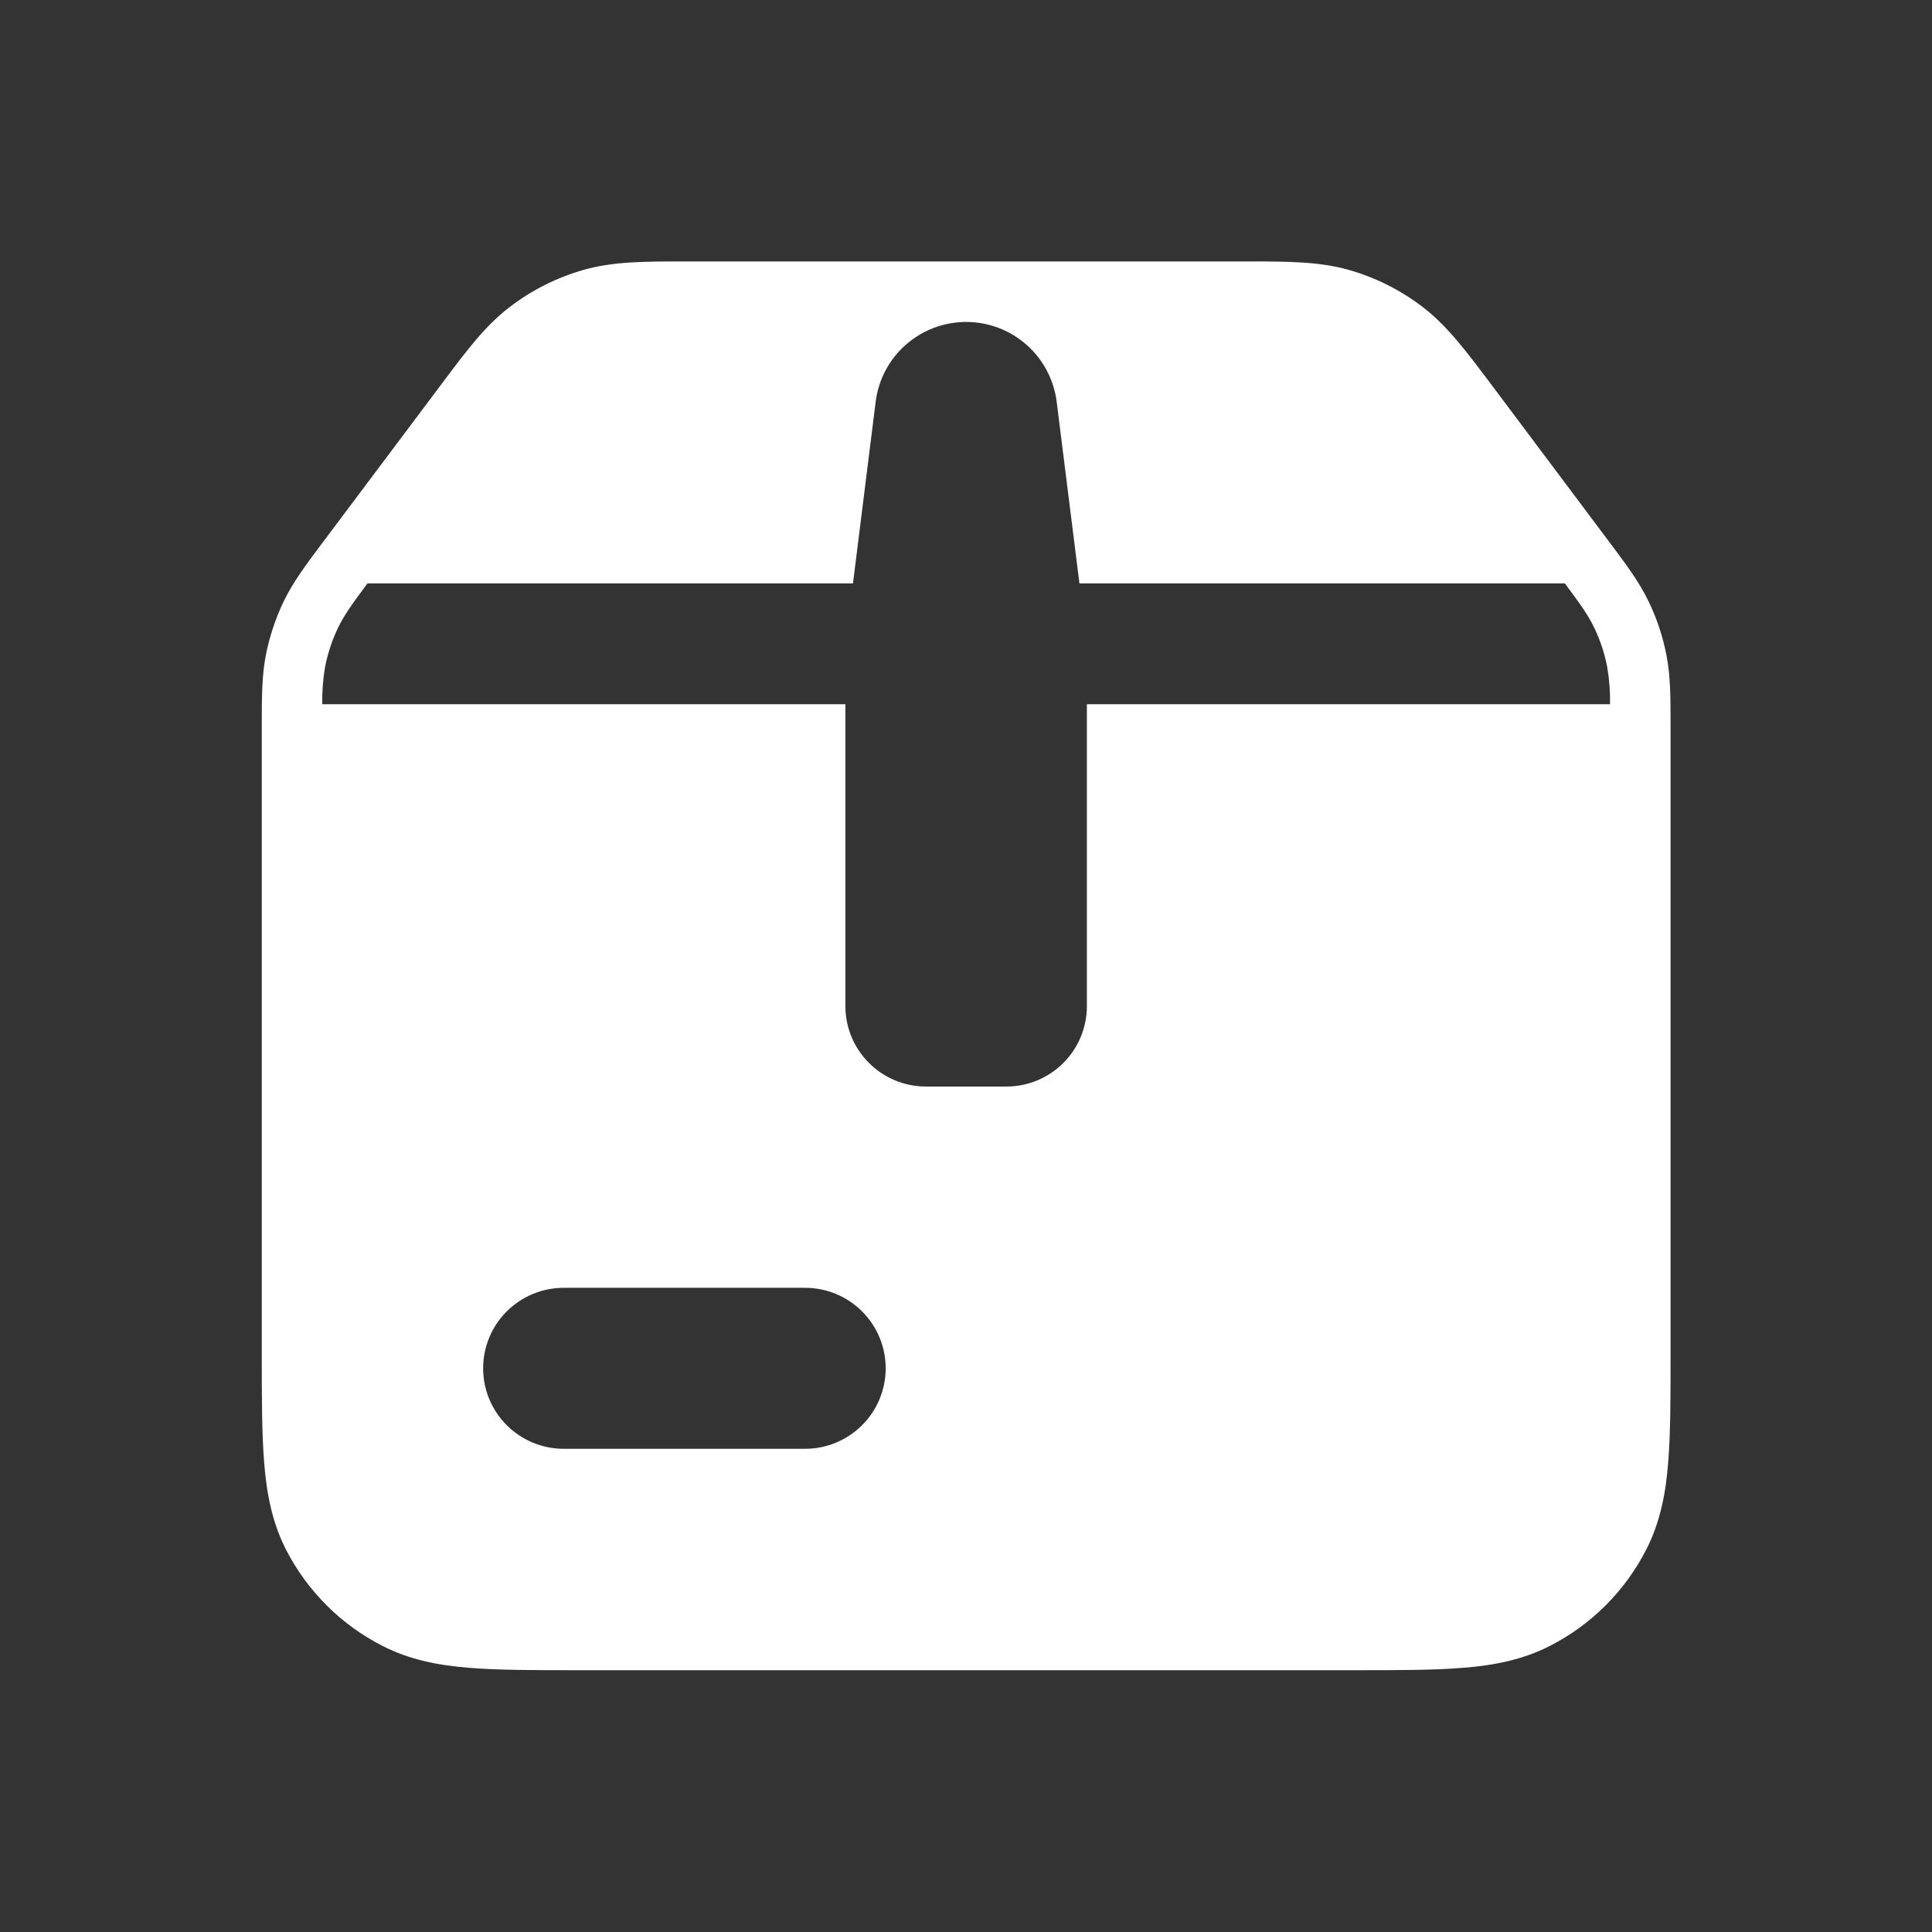 <svg width="28" height="28" viewBox="0 0 28 28" fill="none" xmlns="http://www.w3.org/2000/svg">
<rect x="0" y="0" width="28" height="28" fill="#333333" stroke="none"/>
<path d="M8.455 3.912C8.889 3.788 9.348 3.789 9.933 3.789H18.072C18.655 3.789 19.116 3.789 19.55 3.912C19.932 4.021 20.292 4.201 20.608 4.441C20.968 4.714 21.244 5.083 21.595 5.549L23.33 7.864C23.568 8.181 23.754 8.43 23.89 8.711C24.011 8.96 24.098 9.22 24.151 9.493C24.211 9.799 24.211 10.111 24.211 10.508V19.633C24.211 20.256 24.211 20.777 24.176 21.201C24.141 21.645 24.061 22.06 23.861 22.453C23.553 23.057 23.063 23.548 22.459 23.855C22.065 24.056 21.65 24.136 21.206 24.171C20.782 24.206 20.261 24.206 19.638 24.206H8.367C7.743 24.206 7.224 24.206 6.798 24.171C6.355 24.136 5.939 24.056 5.546 23.855C4.943 23.549 4.452 23.058 4.144 22.456C3.943 22.061 3.864 21.646 3.829 21.203C3.794 20.778 3.794 20.258 3.794 19.634V10.507C3.794 10.111 3.794 9.799 3.853 9.493C3.907 9.222 3.994 8.96 4.114 8.711C4.25 8.431 4.437 8.181 4.675 7.864L6.411 5.55C6.761 5.083 7.036 4.714 7.397 4.442C7.713 4.201 8.072 4.022 8.455 3.912ZM12.252 14.581C12.252 14.89 12.375 15.187 12.594 15.405C12.813 15.624 13.11 15.747 13.419 15.747H14.586C14.895 15.747 15.192 15.624 15.411 15.405C15.629 15.187 15.752 14.89 15.752 14.581V10.206H23.334C23.337 10.023 23.323 9.841 23.292 9.661C23.254 9.464 23.19 9.273 23.102 9.092C23.016 8.913 22.897 8.747 22.679 8.455H15.644L15.314 5.821C15.273 5.502 15.118 5.208 14.876 4.996C14.635 4.783 14.324 4.666 14.002 4.666C13.681 4.666 13.37 4.783 13.128 4.996C12.887 5.208 12.731 5.502 12.691 5.821L12.362 8.455H5.326C5.108 8.747 4.989 8.913 4.902 9.092C4.815 9.273 4.751 9.464 4.712 9.661C4.681 9.841 4.667 10.023 4.67 10.206H12.252V14.581ZM7.002 19.831C7.002 20.14 7.125 20.437 7.344 20.655C7.563 20.874 7.86 20.997 8.169 20.997H11.669C11.978 20.997 12.275 20.874 12.494 20.655C12.713 20.437 12.836 20.14 12.836 19.831C12.836 19.521 12.713 19.224 12.494 19.006C12.275 18.787 11.978 18.664 11.669 18.664H8.169C7.86 18.664 7.563 18.787 7.344 19.006C7.125 19.224 7.002 19.521 7.002 19.831Z" fill="white"/>
</svg>
